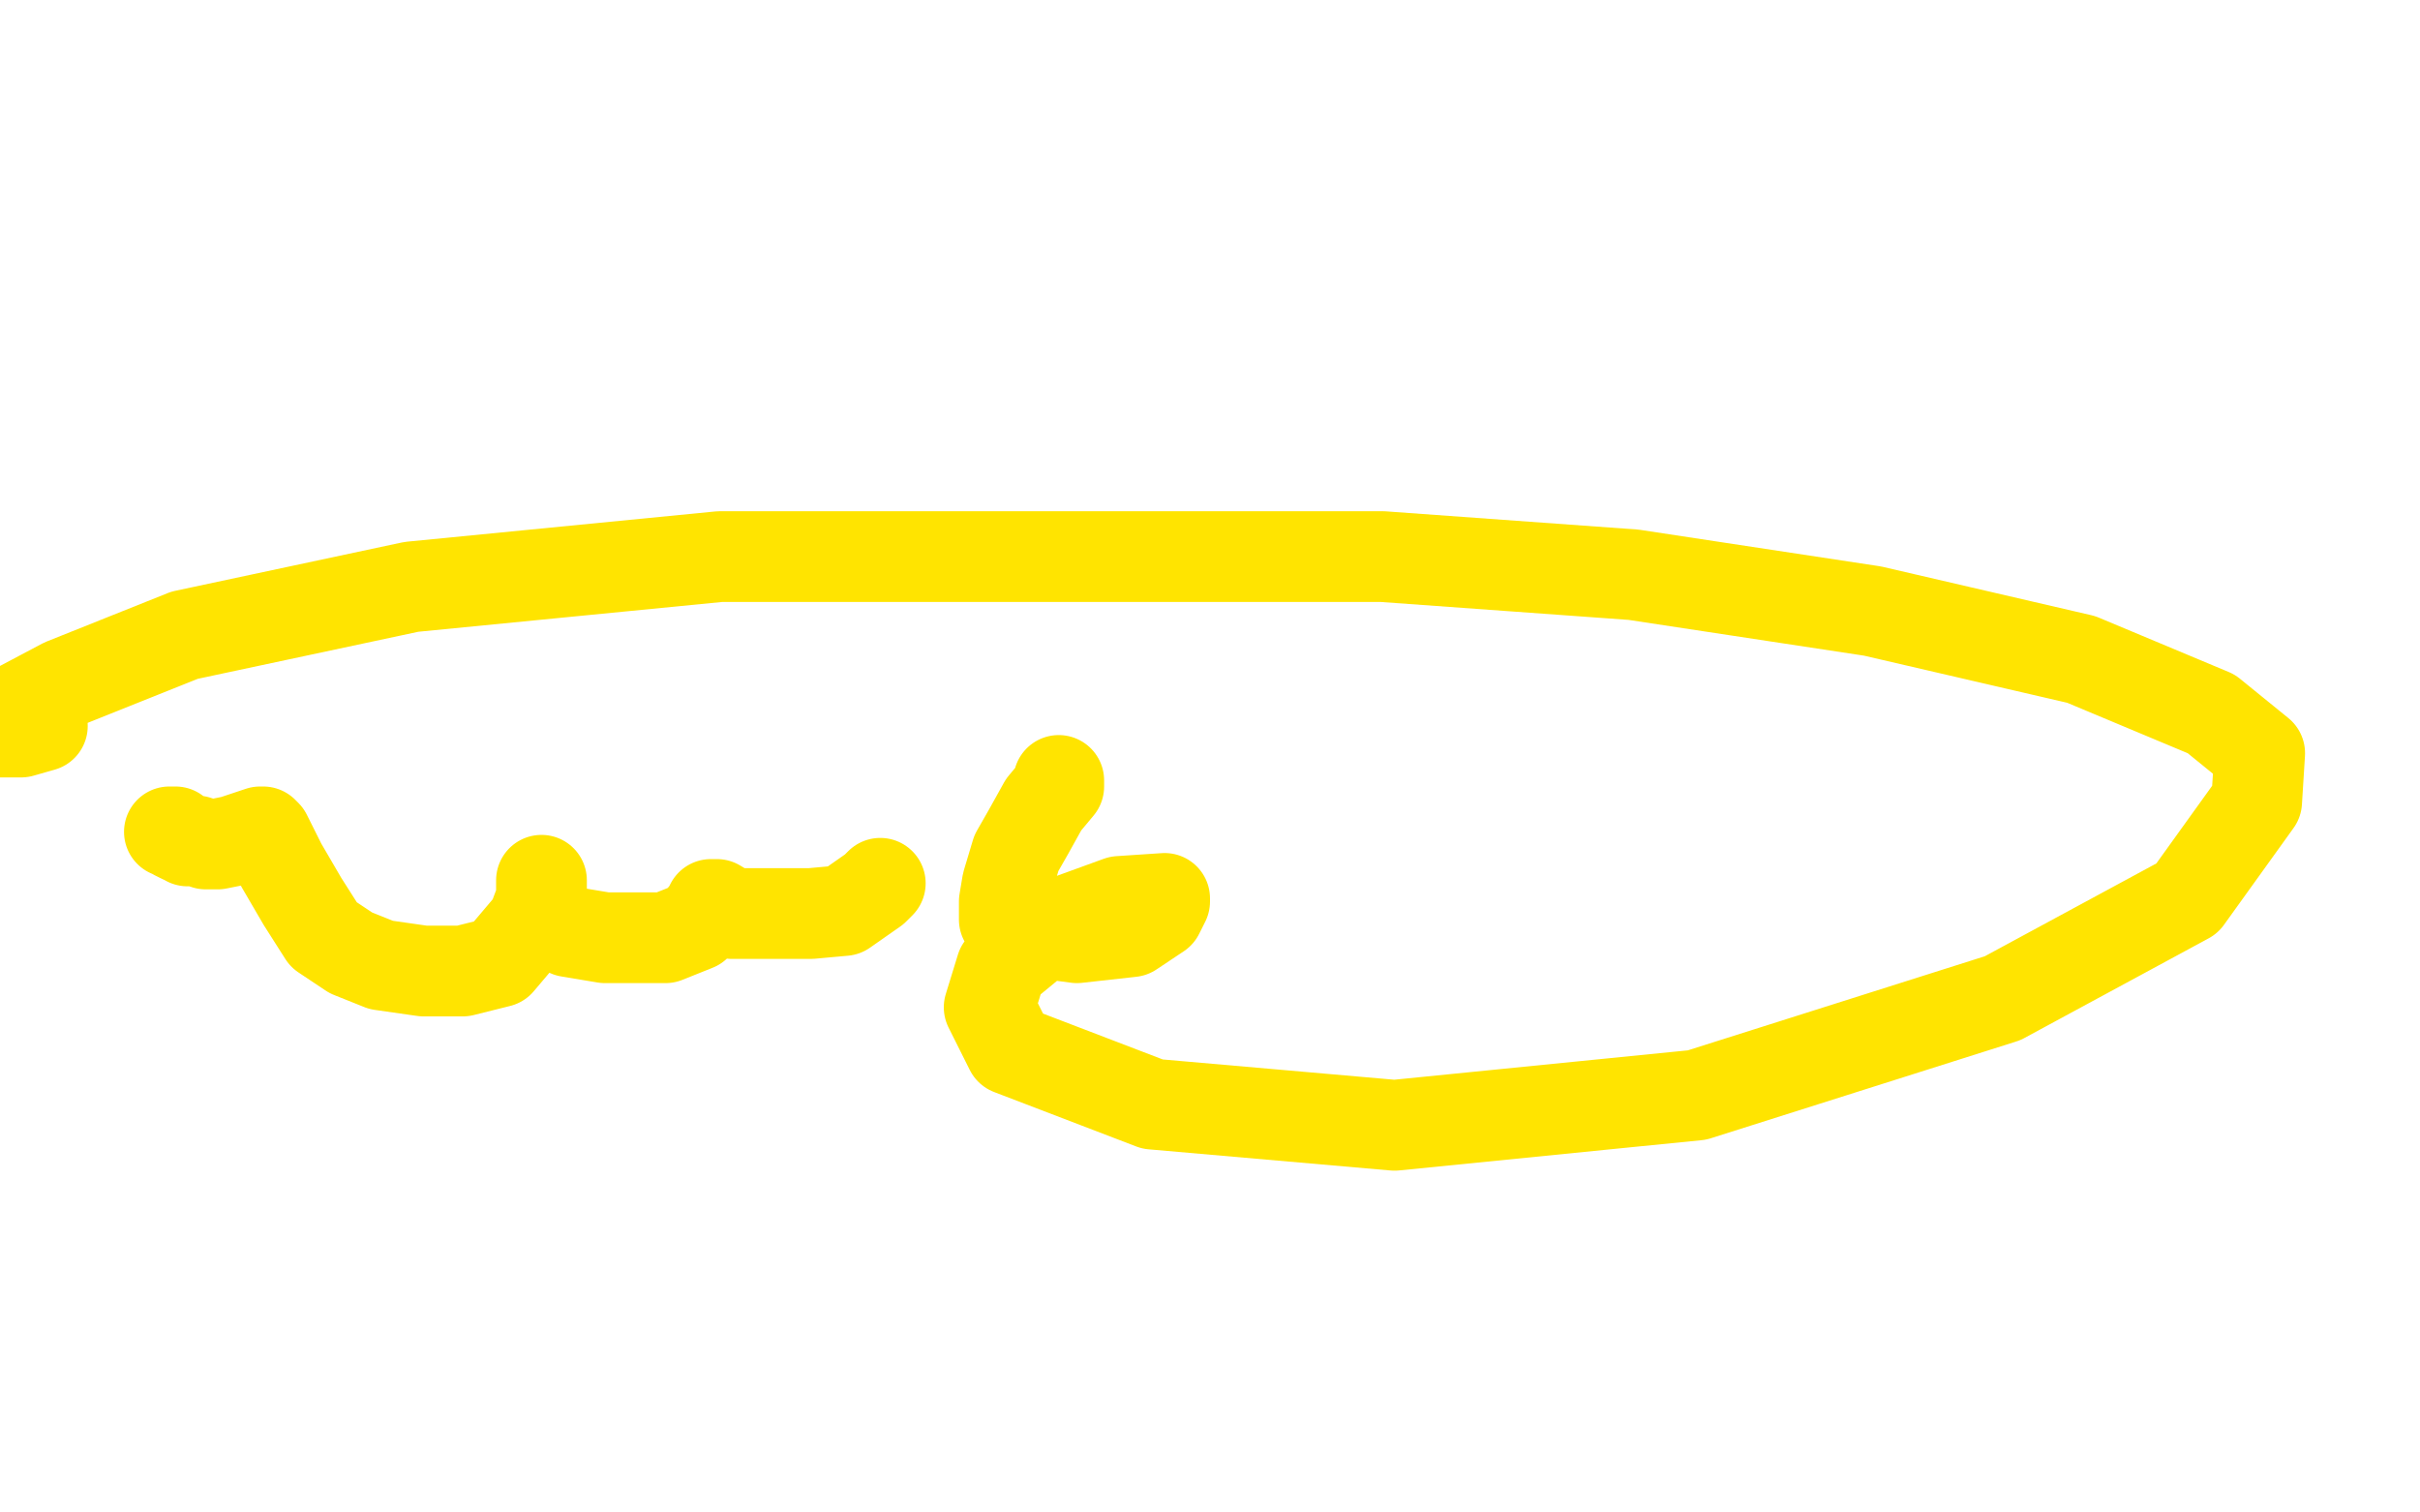 <?xml version="1.0" standalone="no"?>
<!DOCTYPE svg PUBLIC "-//W3C//DTD SVG 1.1//EN"
"http://www.w3.org/Graphics/SVG/1.1/DTD/svg11.dtd">

<svg width="800" height="500" version="1.1" xmlns="http://www.w3.org/2000/svg" xmlns:xlink="http://www.w3.org/1999/xlink" style="stroke-antialiasing: false"><desc>This SVG has been created on https://colorillo.com/</desc><rect x='0' y='0' width='800' height='500' style='fill: rgb(255,255,255); stroke-width:0' /><polyline points="350,258 350,260 350,260 345,266 345,266 340,275 340,275 336,282 336,282 333,292 333,292 332,298 332,298 332,304 332,304 341,308 356,310 374,308 383,302 385,298 385,297 370,298 348,306 331,320 327,333 334,347 381,365 461,372 561,362 662,330 723,297 746,265 747,249 731,236 688,218 619,202 540,190 457,184 352,184 238,184 136,194 61,210 21,226 4,235 0,240 0,242 7,242 14,240" style="fill: none; stroke: #ffe400; stroke-width: 30; stroke-linejoin: round; stroke-linecap: round; stroke-antialiasing: false; stroke-antialias: 0; opacity: 1.0"/>
<polyline points="56,275 57,275 57,275 58,275 58,275 58,276 58,276 60,277 60,277 61,277 61,277 62,278 62,278 64,278 64,278 65,278 68,279 70,279 72,279 77,278 83,276 86,275 87,275 88,276 93,286 100,298 107,309 116,315 126,319 140,321 153,321 165,318 176,305 179,297 179,294 179,291 179,294 179,299 181,304 188,308 200,310 210,310 220,310 230,306 234,301 235,299 236,299 237,299 242,302 247,302 256,302 268,302 279,301 289,294 291,292" style="fill: none; stroke: #ffe400; stroke-width: 30; stroke-linejoin: round; stroke-linecap: round; stroke-antialiasing: false; stroke-antialias: 0; opacity: 1.0"/>
</svg>
